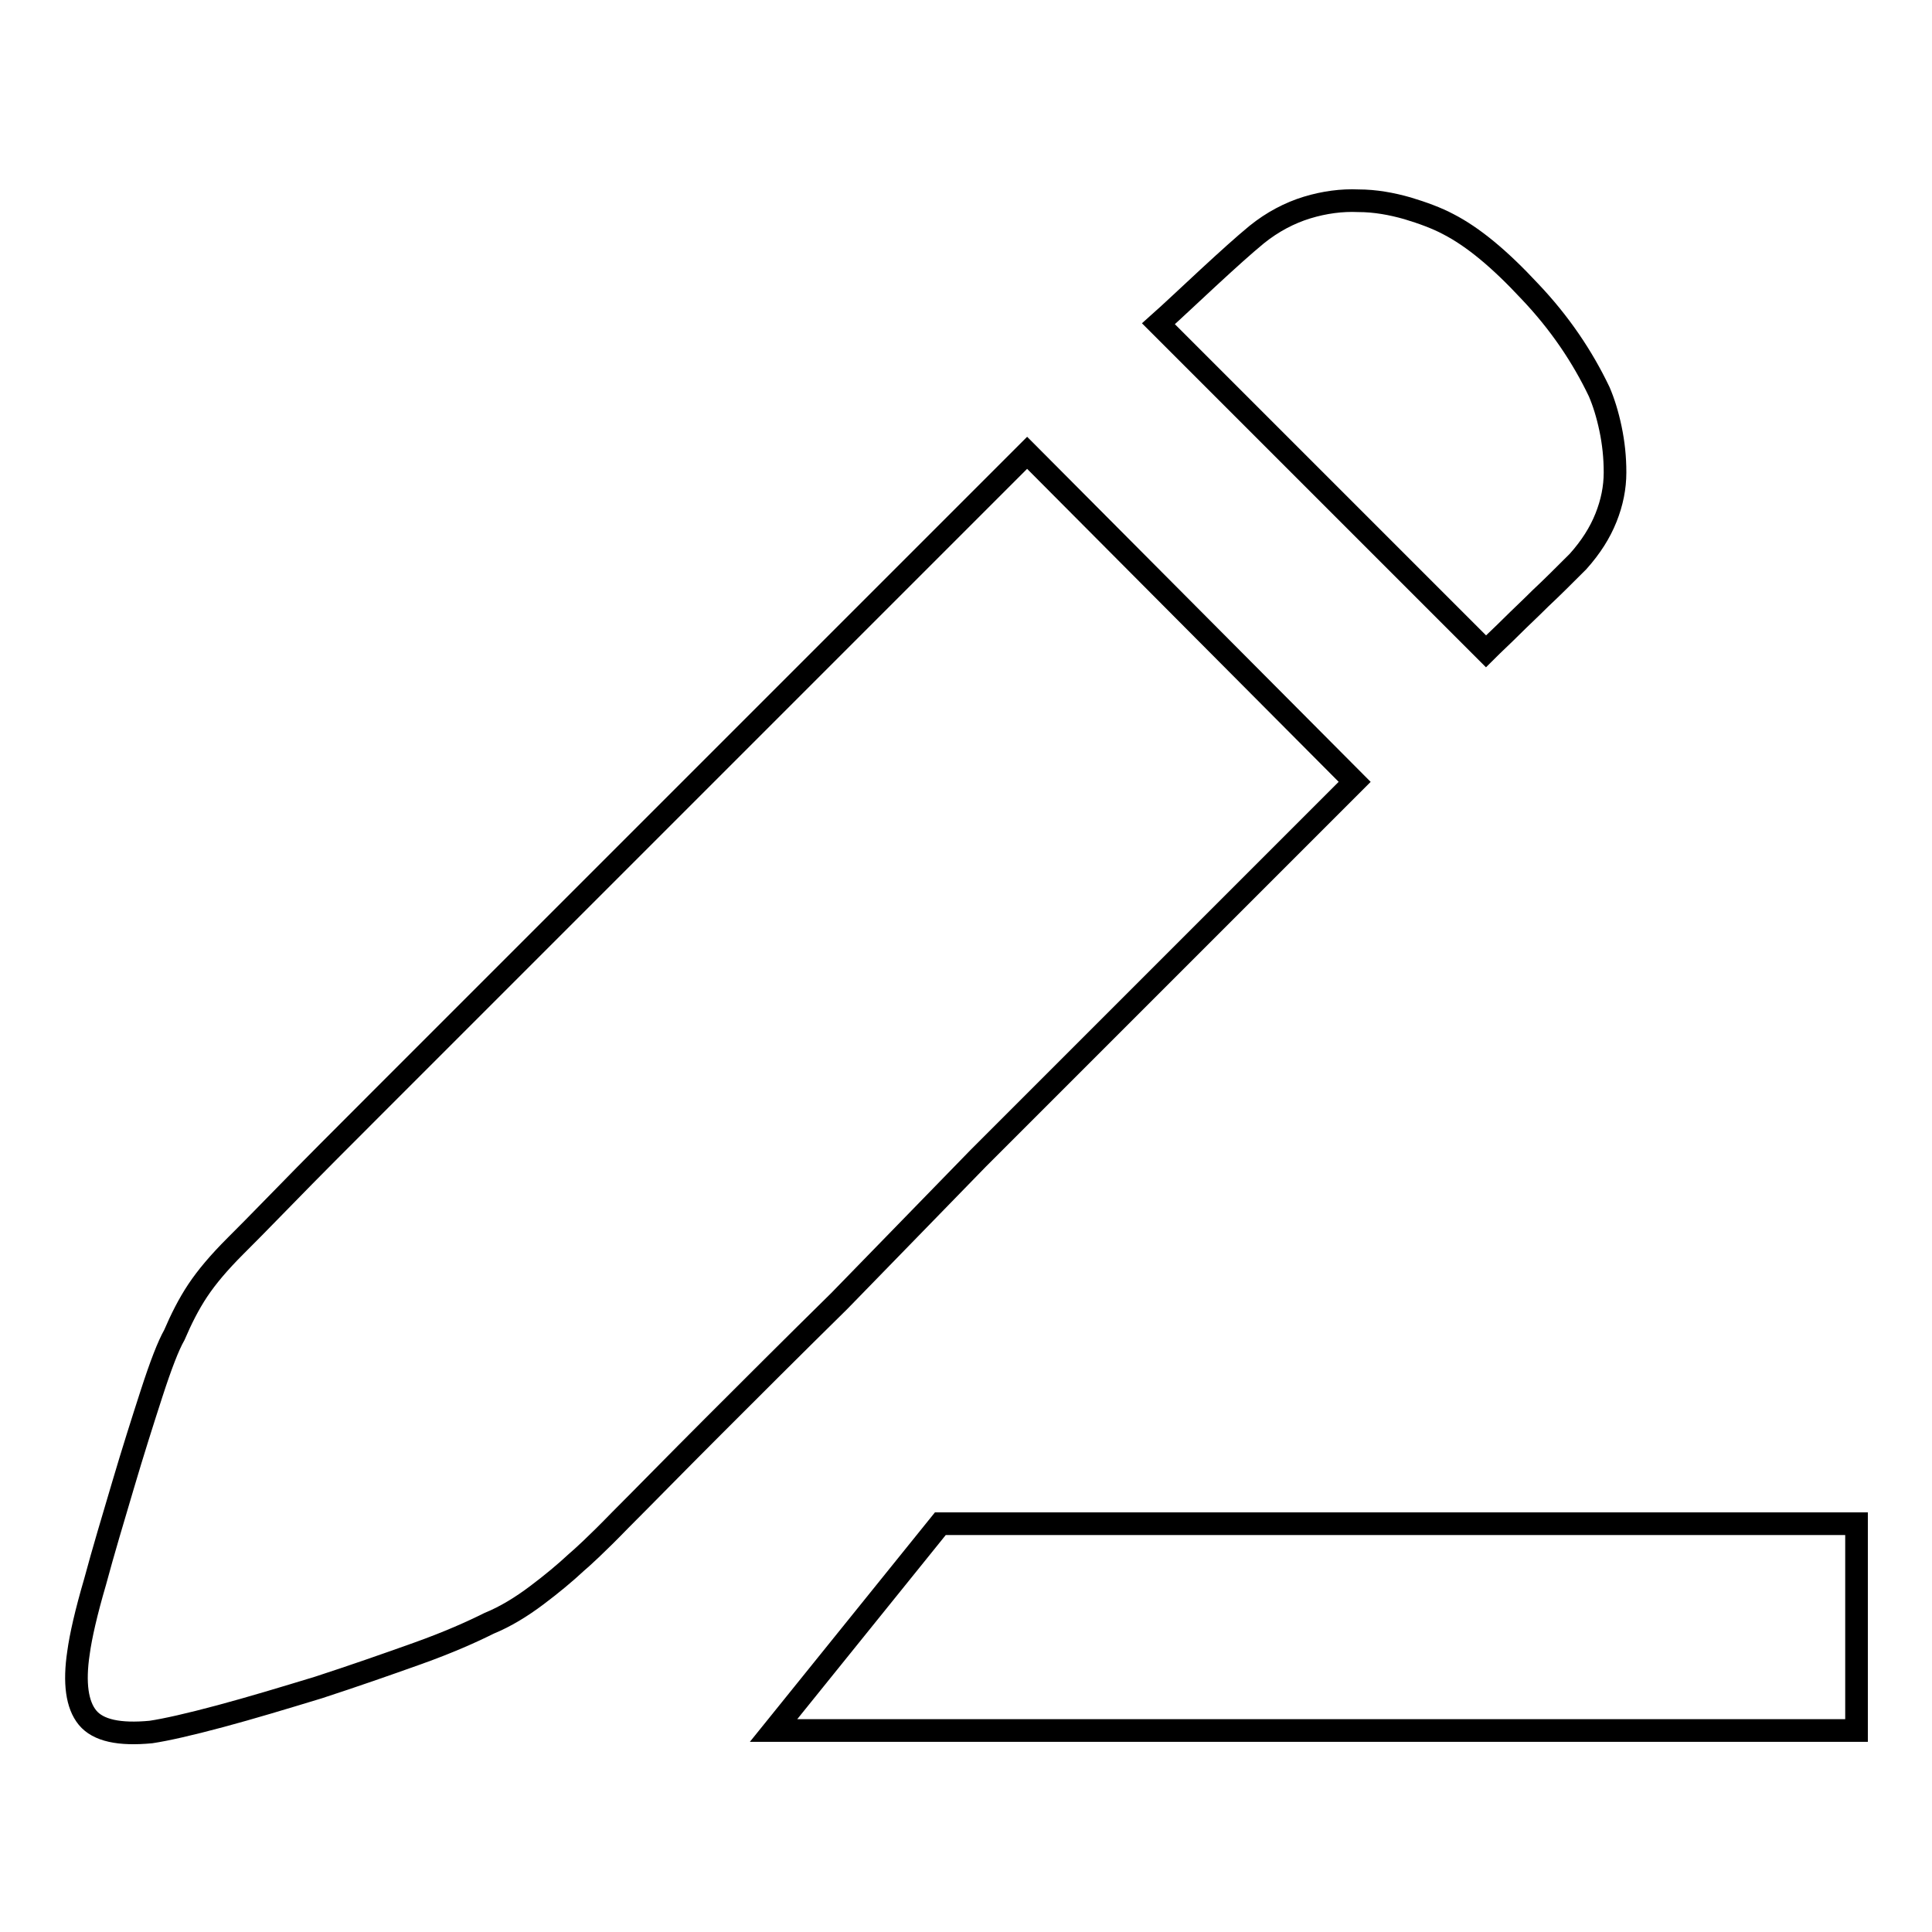 <?xml version="1.0" encoding="utf-8"?>
<!-- Svg Vector Icons : http://www.onlinewebfonts.com/icon -->
<!DOCTYPE svg PUBLIC "-//W3C//DTD SVG 1.1//EN" "http://www.w3.org/Graphics/SVG/1.1/DTD/svg11.dtd">
<svg version="1.1" xmlns="http://www.w3.org/2000/svg" xmlns:xlink="http://www.w3.org/1999/xlink" x="0px" y="0px" viewBox="0 0 256 256" enable-background="new 0 0 256 256" xml:space="preserve">
<g><g><path stroke-width="3" fill-opacity="0" stroke="#000000"  d="M129.6,153.5l49.9-49.9L136.1,60l-49.9,49.9l-18.8,18.8l-16.9,16.9c-5.1,5.1-9.4,9.4-12.8,12.9c-3.4,3.5-5.6,5.7-6.5,6.6c-2.2,2.2-3.8,4.1-5,5.9c-1.2,1.8-2.2,3.8-3.1,5.9c-0.8,1.4-1.8,4-3,7.7s-2.5,7.8-3.8,12.2c-1.3,4.4-2.6,8.7-3.7,12.8c-1.2,4.1-1.9,7.2-2.2,9.4c-0.6,4-0.2,6.9,1.2,8.6c1.4,1.7,4.2,2.3,8.4,1.9c2-0.3,5.1-1,9.2-2.1c4.1-1.1,8.4-2.4,13-3.8c4.6-1.5,8.9-3,13.1-4.5c4.2-1.5,7.3-2.9,9.5-4c2.2-0.9,4.3-2.2,6.3-3.7c2-1.5,3.8-3,5.3-4.4c0.6-0.5,2.6-2.3,5.8-5.6c3.3-3.3,7.3-7.4,12.3-12.4c5-5,10.5-10.5,16.7-16.6L129.6,153.5z"/><path stroke-width="3" fill-opacity="0" stroke="#000000"  d="M200.3,83c1.1-1.1,2.4-2.3,3.8-3.7c1.5-1.4,3.1-3,5-4.9c1.7-1.9,2.9-3.8,3.7-5.8c0.8-2,1.2-4,1.2-6c0-2-0.2-3.9-0.6-5.8c-0.4-1.9-0.9-3.5-1.5-4.9c-2.2-4.6-5.2-9.1-9.2-13.3c-4-4.3-7.5-7.2-10.8-8.9c-1.5-0.8-3.4-1.5-5.4-2.1c-2.1-0.6-4.3-1-6.5-1c-2.2-0.1-4.5,0.2-6.8,0.9c-2.3,0.7-4.6,1.9-6.7,3.6c-1.7,1.4-3.8,3.3-6.4,5.7c-2.6,2.4-4.8,4.5-6.6,6.1l43.4,43.4C197.9,85.3,199.1,84.2,200.3,83z"/><path stroke-width="3" fill-opacity="0" stroke="#000000"  d="M124.6,201.9l-22.1,27.4H246v-27.4H124.6z"/></g></g>
</svg>